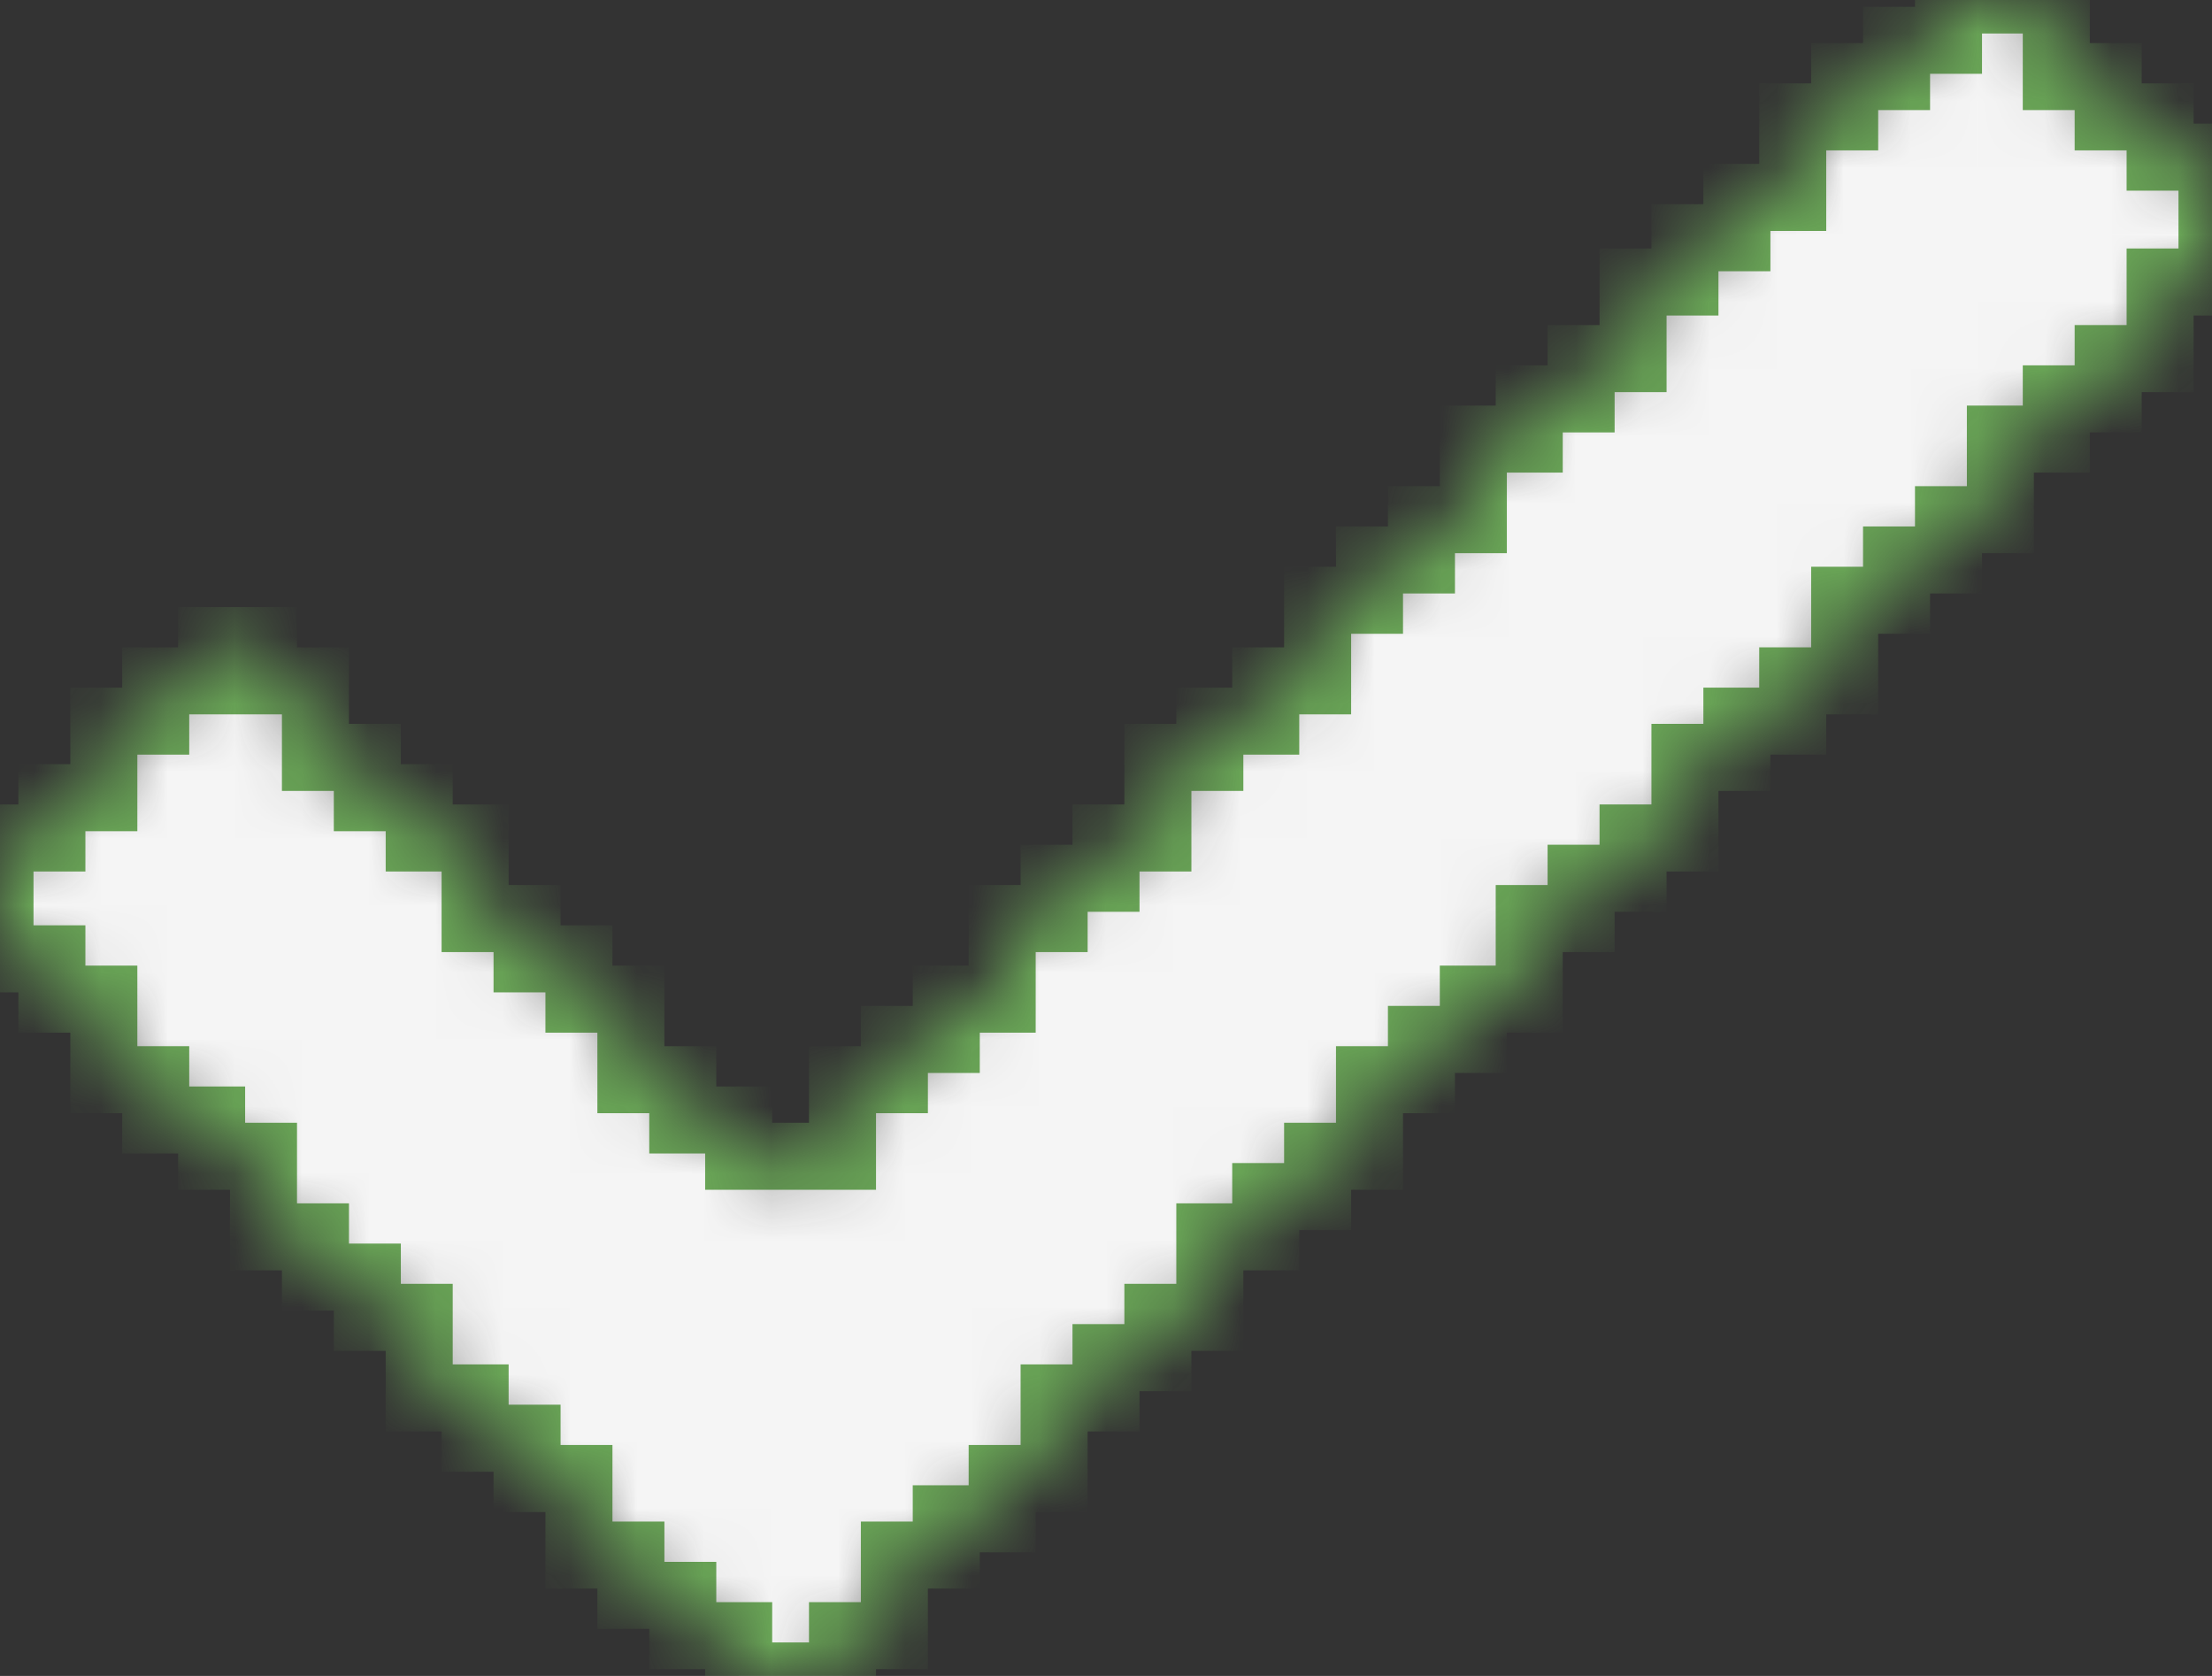 <svg width="33" height="25" viewBox="0 0 33 25" fill="none" xmlns="http://www.w3.org/2000/svg">
<rect x="0" y="0" width="33" height="25" fill="#333333" stroke="none"/>
<mask id="path-1-inside-1_706_2058" fill="white">
<path d="M30.677 0V1.142H31.451V1.743H32.226V2.344H33V4.207H32.226V5.349H31.451V5.95H30.677V6.55H29.843V7.752H29.069V8.353H28.294V8.954H27.52V10.156H26.745V10.757H25.912V11.298H25.137V12.5H24.363V13.101H23.588V13.702H22.814V14.904H21.98V15.505H21.206V16.106H20.431V17.248H19.657V17.849H18.883V18.45H18.049V19.651H17.274V20.252H16.5V20.853H15.726V22.055H14.951V22.656H14.117V23.197H13.343V24.399H12.569V25H11.02V24.399H10.186V23.798H9.412V23.197H8.637V22.055H7.863V21.454H7.088V20.853H6.254V19.651H5.48V19.05H4.706V18.45H3.931V17.248H3.157V16.707H2.323V16.106H1.549V14.904H0.774V14.303H0V12.5H0.774V11.899H1.549V10.757H2.323V10.156H3.157V9.555H3.931V10.156H4.706V11.298H5.48V11.899H6.254V12.5H7.088V13.702H7.863V14.303H8.637V14.904H9.412V16.106H10.186V16.707H11.02V17.248H12.569V16.106H13.343V15.505H14.117V14.904H14.951V13.702H15.726V13.101H16.5V12.5H17.274V11.298H18.049V10.757H18.883V10.156H19.657V8.954H20.431V8.353H21.206V7.752H21.98V6.55H22.814V5.95H23.588V5.349H24.363V4.207H25.137V3.546H25.912V2.945H26.745V1.743H27.52V1.142H28.294V0.601H29.069V0H30.677Z"/>
</mask>
<path d="M30.677 0V1.142H31.451V1.743H32.226V2.344H33V4.207H32.226V5.349H31.451V5.95H30.677V6.55H29.843V7.752H29.069V8.353H28.294V8.954H27.52V10.156H26.745V10.757H25.912V11.298H25.137V12.5H24.363V13.101H23.588V13.702H22.814V14.904H21.98V15.505H21.206V16.106H20.431V17.248H19.657V17.849H18.883V18.45H18.049V19.651H17.274V20.252H16.5V20.853H15.726V22.055H14.951V22.656H14.117V23.197H13.343V24.399H12.569V25H11.02V24.399H10.186V23.798H9.412V23.197H8.637V22.055H7.863V21.454H7.088V20.853H6.254V19.651H5.48V19.05H4.706V18.45H3.931V17.248H3.157V16.707H2.323V16.106H1.549V14.904H0.774V14.303H0V12.5H0.774V11.899H1.549V10.757H2.323V10.156H3.157V9.555H3.931V10.156H4.706V11.298H5.48V11.899H6.254V12.5H7.088V13.702H7.863V14.303H8.637V14.904H9.412V16.106H10.186V16.707H11.02V17.248H12.569V16.106H13.343V15.505H14.117V14.904H14.951V13.702H15.726V13.101H16.5V12.5H17.274V11.298H18.049V10.757H18.883V10.156H19.657V8.954H20.431V8.353H21.206V7.752H21.98V6.55H22.814V5.95H23.588V5.349H24.363V4.207H25.137V3.546H25.912V2.945H26.745V1.743H27.52V1.142H28.294V0.601H29.069V0H30.677Z" fill="#F5F5F5" stroke="#69A556" mask="url(#path-1-inside-1_706_2058)"/>
</svg>

